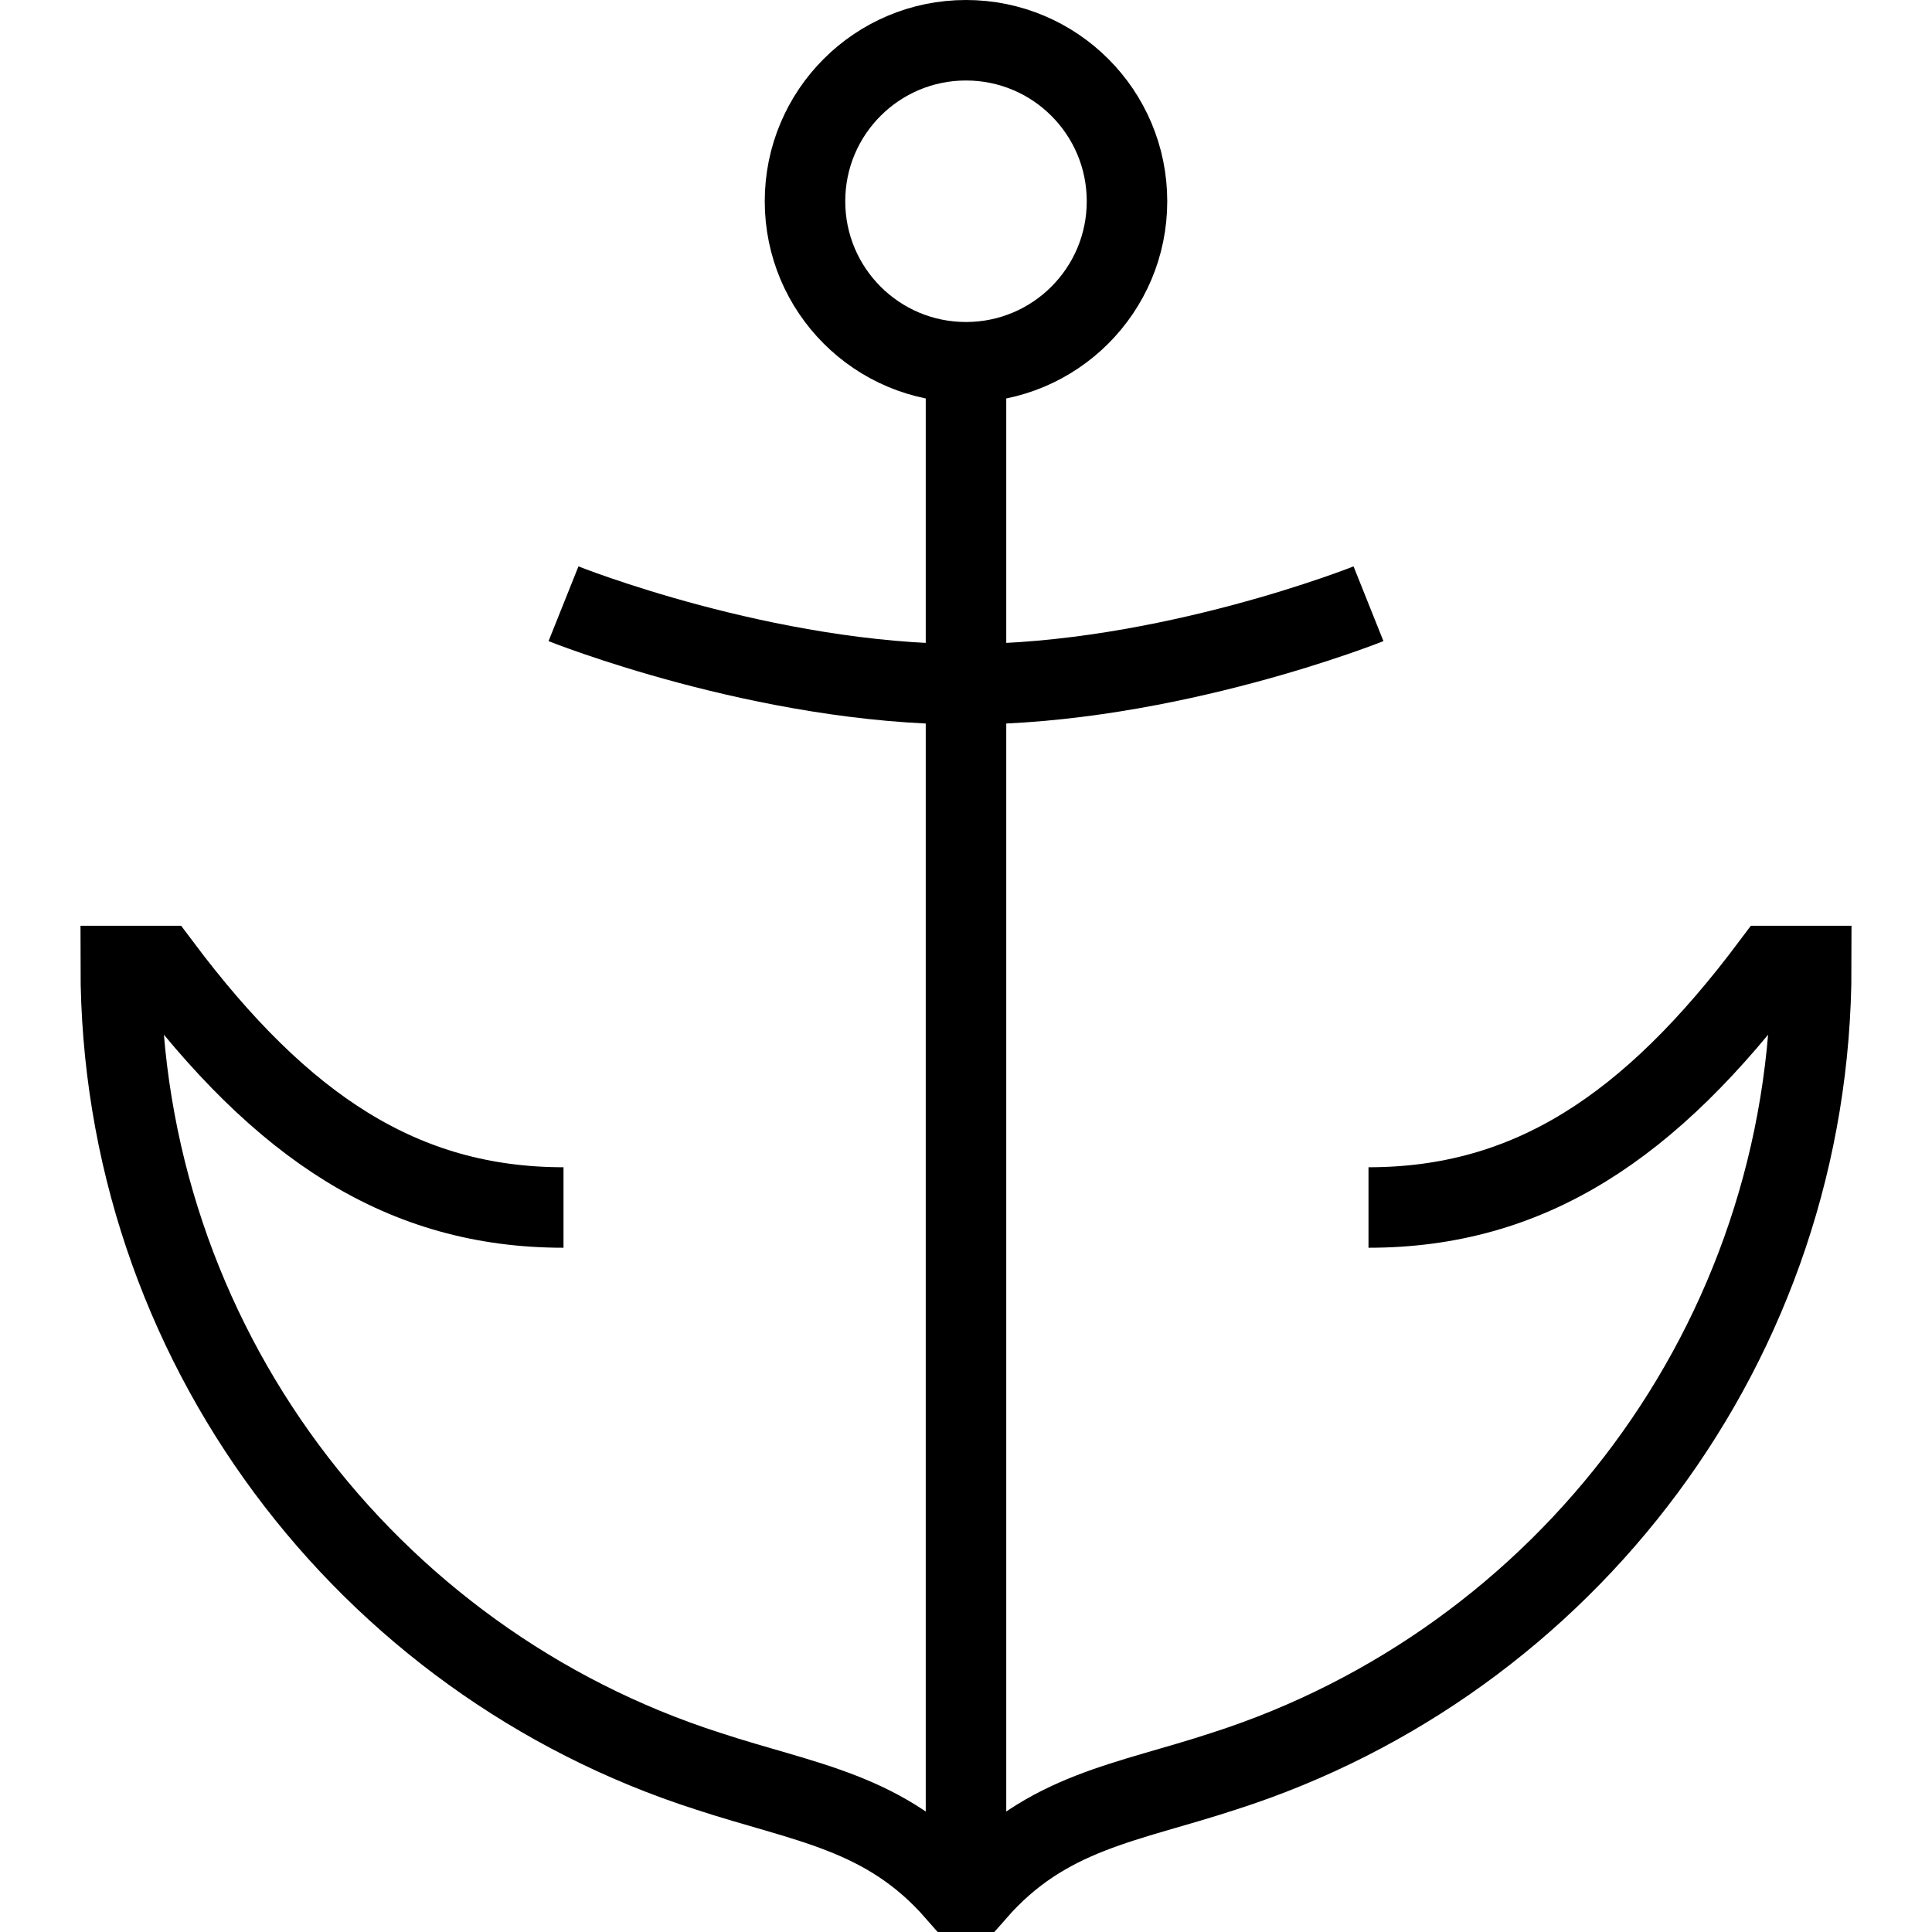 <svg xmlns="http://www.w3.org/2000/svg" fill="none" viewBox="0 0 24 24"><path stroke="#000" d="M12 4.5C13.105 4.5 14 3.605 14 2.5C14 1.395 13.105 0.5 12 0.5C10.895 0.5 10 1.395 10 2.5C10 3.605 10.895 4.5 12 4.5ZM12 4.5V23.5M7 15C5 15 3.5 14 2 12H1.5C1.5 16.679 4.561 20.643 8.789 22C10 22.4 11 22.5 11.875 23.5H12.125C13 22.5 14 22.4 15.211 22C19.439 20.643 22.5 16.679 22.5 12H22C20.5 14 19 15 17 15M7 7.5C7 7.5 9.5 8.5 12 8.5C14.5 8.5 17 7.5 17 7.5"></path></svg>
